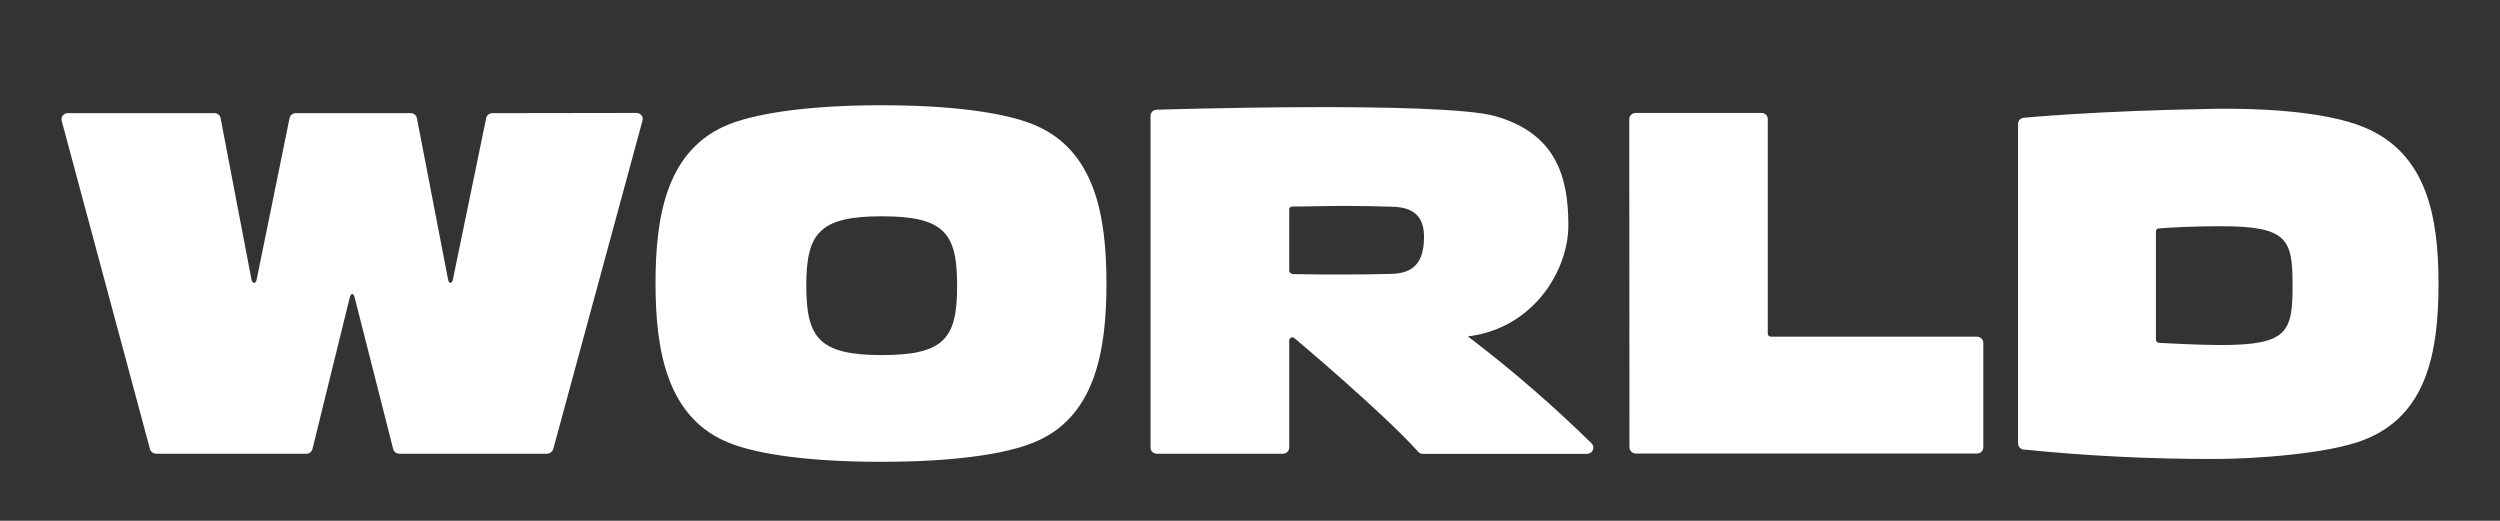 <?xml version="1.0" encoding="utf-8"?>
<!-- Generator: Adobe Illustrator 16.0.0, SVG Export Plug-In . SVG Version: 6.00 Build 0)  -->
<!DOCTYPE svg PUBLIC "-//W3C//DTD SVG 1.1//EN" "http://www.w3.org/Graphics/SVG/1.1/DTD/svg11.dtd">
<svg version="1.1" id="Layer_1" xmlns="http://www.w3.org/2000/svg" xmlns:xlink="http://www.w3.org/1999/xlink" x="0px" y="0px"
	 width="595.28px" height="124px" viewBox="0 0 595.28 124" enable-background="new 0 0 595.28 124" xml:space="preserve">
<rect x="0" y="0" width="595.28" height="124" fill="#333333" stroke="none"/>
<g id="Anasayfa_1_">
	<g id="Desktop---1200---Anasayfa-starwoodyapimarket_1_" transform="translate(-370, -6815)">
		<g id="Shape-2" transform="translate(370, 6815)">
			<path id="Shape_2_" fill="#FFFFFF" d="M306.98,64.623V49.92c-0.027-0.197,0.056-0.394,0.201-0.532
				c0.131-0.131,0.31-0.207,0.503-0.214c4.092,0,8.278-0.148,12.416-0.148c3.779,0,7.801,0.093,11.504,0.2
				c5.045,0.135,7.47,2.366,7.47,7.151c0,6.08-2.439,8.688-7.705,8.836c-3.703,0.104-7.489,0.146-11.269,0.146
				c-4.18,0-8.324,0-12.429-0.094C306.98,64.878,306.98,64.623,306.98,64.623z M378.926,105.525
				c-8.837-8.678-18.206-16.817-28.045-24.382l-1.367-1.03l1.658-0.263c14.481-2.598,22.275-15.788,22.275-26.186
				c0-11.39-2.819-21.815-17.321-25.985c-12.858-3.686-80.81-1.551-80.81-1.551c-0.761,0.069-1.345,0.684-1.361,1.43v79.031
				c0.007,0.801,0.669,1.451,1.485,1.451h30.063c0.814,0,1.478-0.649,1.478-1.451V81.067c0.008-0.262,0.146-0.497,0.359-0.649
				c0.304-0.166,0.677-0.11,0.919,0.125c0.091,0.083,21.012,17.646,29.467,27.07c0.249,0.276,0.623,0.442,1.01,0.456h39.154
				c0.615,0,1.168-0.373,1.402-0.926C379.513,106.576,379.376,105.94,378.926,105.525L378.926,105.525z M263.459,67.459
				c0,16.289-2.725,32.249-17.719,38.066c-6.978,2.736-19.177,4.436-35.914,4.436c-16.737,0-29.057-1.7-36.021-4.436
				c-14.885-5.817-17.718-21.777-17.718-38.066c0-16.295,2.726-32.08,17.718-37.949c6.965-2.67,19.284-4.45,36.021-4.45
				c16.737,0,28.936,1.71,35.914,4.45C260.666,35.38,263.459,51.164,263.459,67.459z M227.901,68.019
				c0-12.416-2.919-16.52-17.898-16.52c-14.976,0-18.016,4.104-18.016,16.52c0,12.413,3.026,16.53,18.016,16.53
				C224.997,84.549,227.901,80.445,227.901,68.019z M513.352,80.528V55.134c-0.008-0.387,0.289-0.712,0.684-0.747
				c3.952-0.321,9.617-0.522,14.758-0.522c15.934,0,17.093,3.075,17.093,14.126c0,11.059-1.159,14.167-17.093,14.167
				c-5.326,0-14.247-0.498-14.247-0.498C513.393,81.626,513.352,81.184,513.352,80.528L513.352,80.528z M580.64,67.563
				c0-16.292-2.916-31.125-17.715-37.261c-9.854-4.09-26.738-4.532-35.333-4.397c-28.798,0.466-45.713,2.138-45.713,2.138
				c-0.787,0.063-1.382,0.722-1.36,1.496v76.07c0.021,0.677,0.504,1.258,1.182,1.41c15.248,1.547,30.566,2.308,45.892,2.266
				c8.595,0,26.73-1.14,35.333-4.56C577.861,98.907,580.64,83.872,580.64,67.563z M387.949,28.388
				c-0.006-0.394,0.152-0.77,0.435-1.05c0.276-0.283,0.665-0.442,1.064-0.446h29.986c0.4-0.003,0.794,0.155,1.078,0.442
				c0.283,0.284,0.435,0.67,0.414,1.068v51.09c0.027,0.387,0.366,0.691,0.767,0.677h49.063c0.407,0,0.794,0.166,1.078,0.456
				c0.276,0.29,0.429,0.67,0.414,1.064v24.845c-0.007,0.387-0.165,0.76-0.442,1.037c-0.289,0.263-0.663,0.415-1.064,0.415h-81.279
				c-0.814-0.028-1.465-0.677-1.471-1.472L387.949,28.388z M151.617,26.892c0.456,0.014,0.881,0.235,1.147,0.601
				c0.266,0.363,0.345,0.829,0.214,1.258l-21.232,78.136c-0.214,0.656-0.822,1.119-1.526,1.153H95.096
				c-0.705-0.007-1.315-0.483-1.485-1.153L84.439,70.8c-0.273-1.071-0.86-1.085-1.147,0l-8.885,36.087
				c-0.156,0.684-0.777,1.161-1.486,1.153h-35.71c-0.708-0.014-1.33-0.483-1.513-1.153L14.67,28.695
				c-0.09-0.432,0.021-0.881,0.307-1.223c0.287-0.342,0.712-0.542,1.164-0.539h34.919c0.739-0.021,1.375,0.508,1.472,1.229
				l7.358,38.454c0.19,0.974,1.022,0.974,1.212,0l7.839-38.454c0.131-0.708,0.764-1.223,1.5-1.219h27.381
				c0.701,0.006,1.302,0.49,1.444,1.164l7.441,38.522c0.19,0.974,0.916,0.974,1.119,0l7.946-38.536
				c0.159-0.66,0.753-1.13,1.444-1.15L151.617,26.892z"/>
		</g>
	</g>
</g>
</svg>
